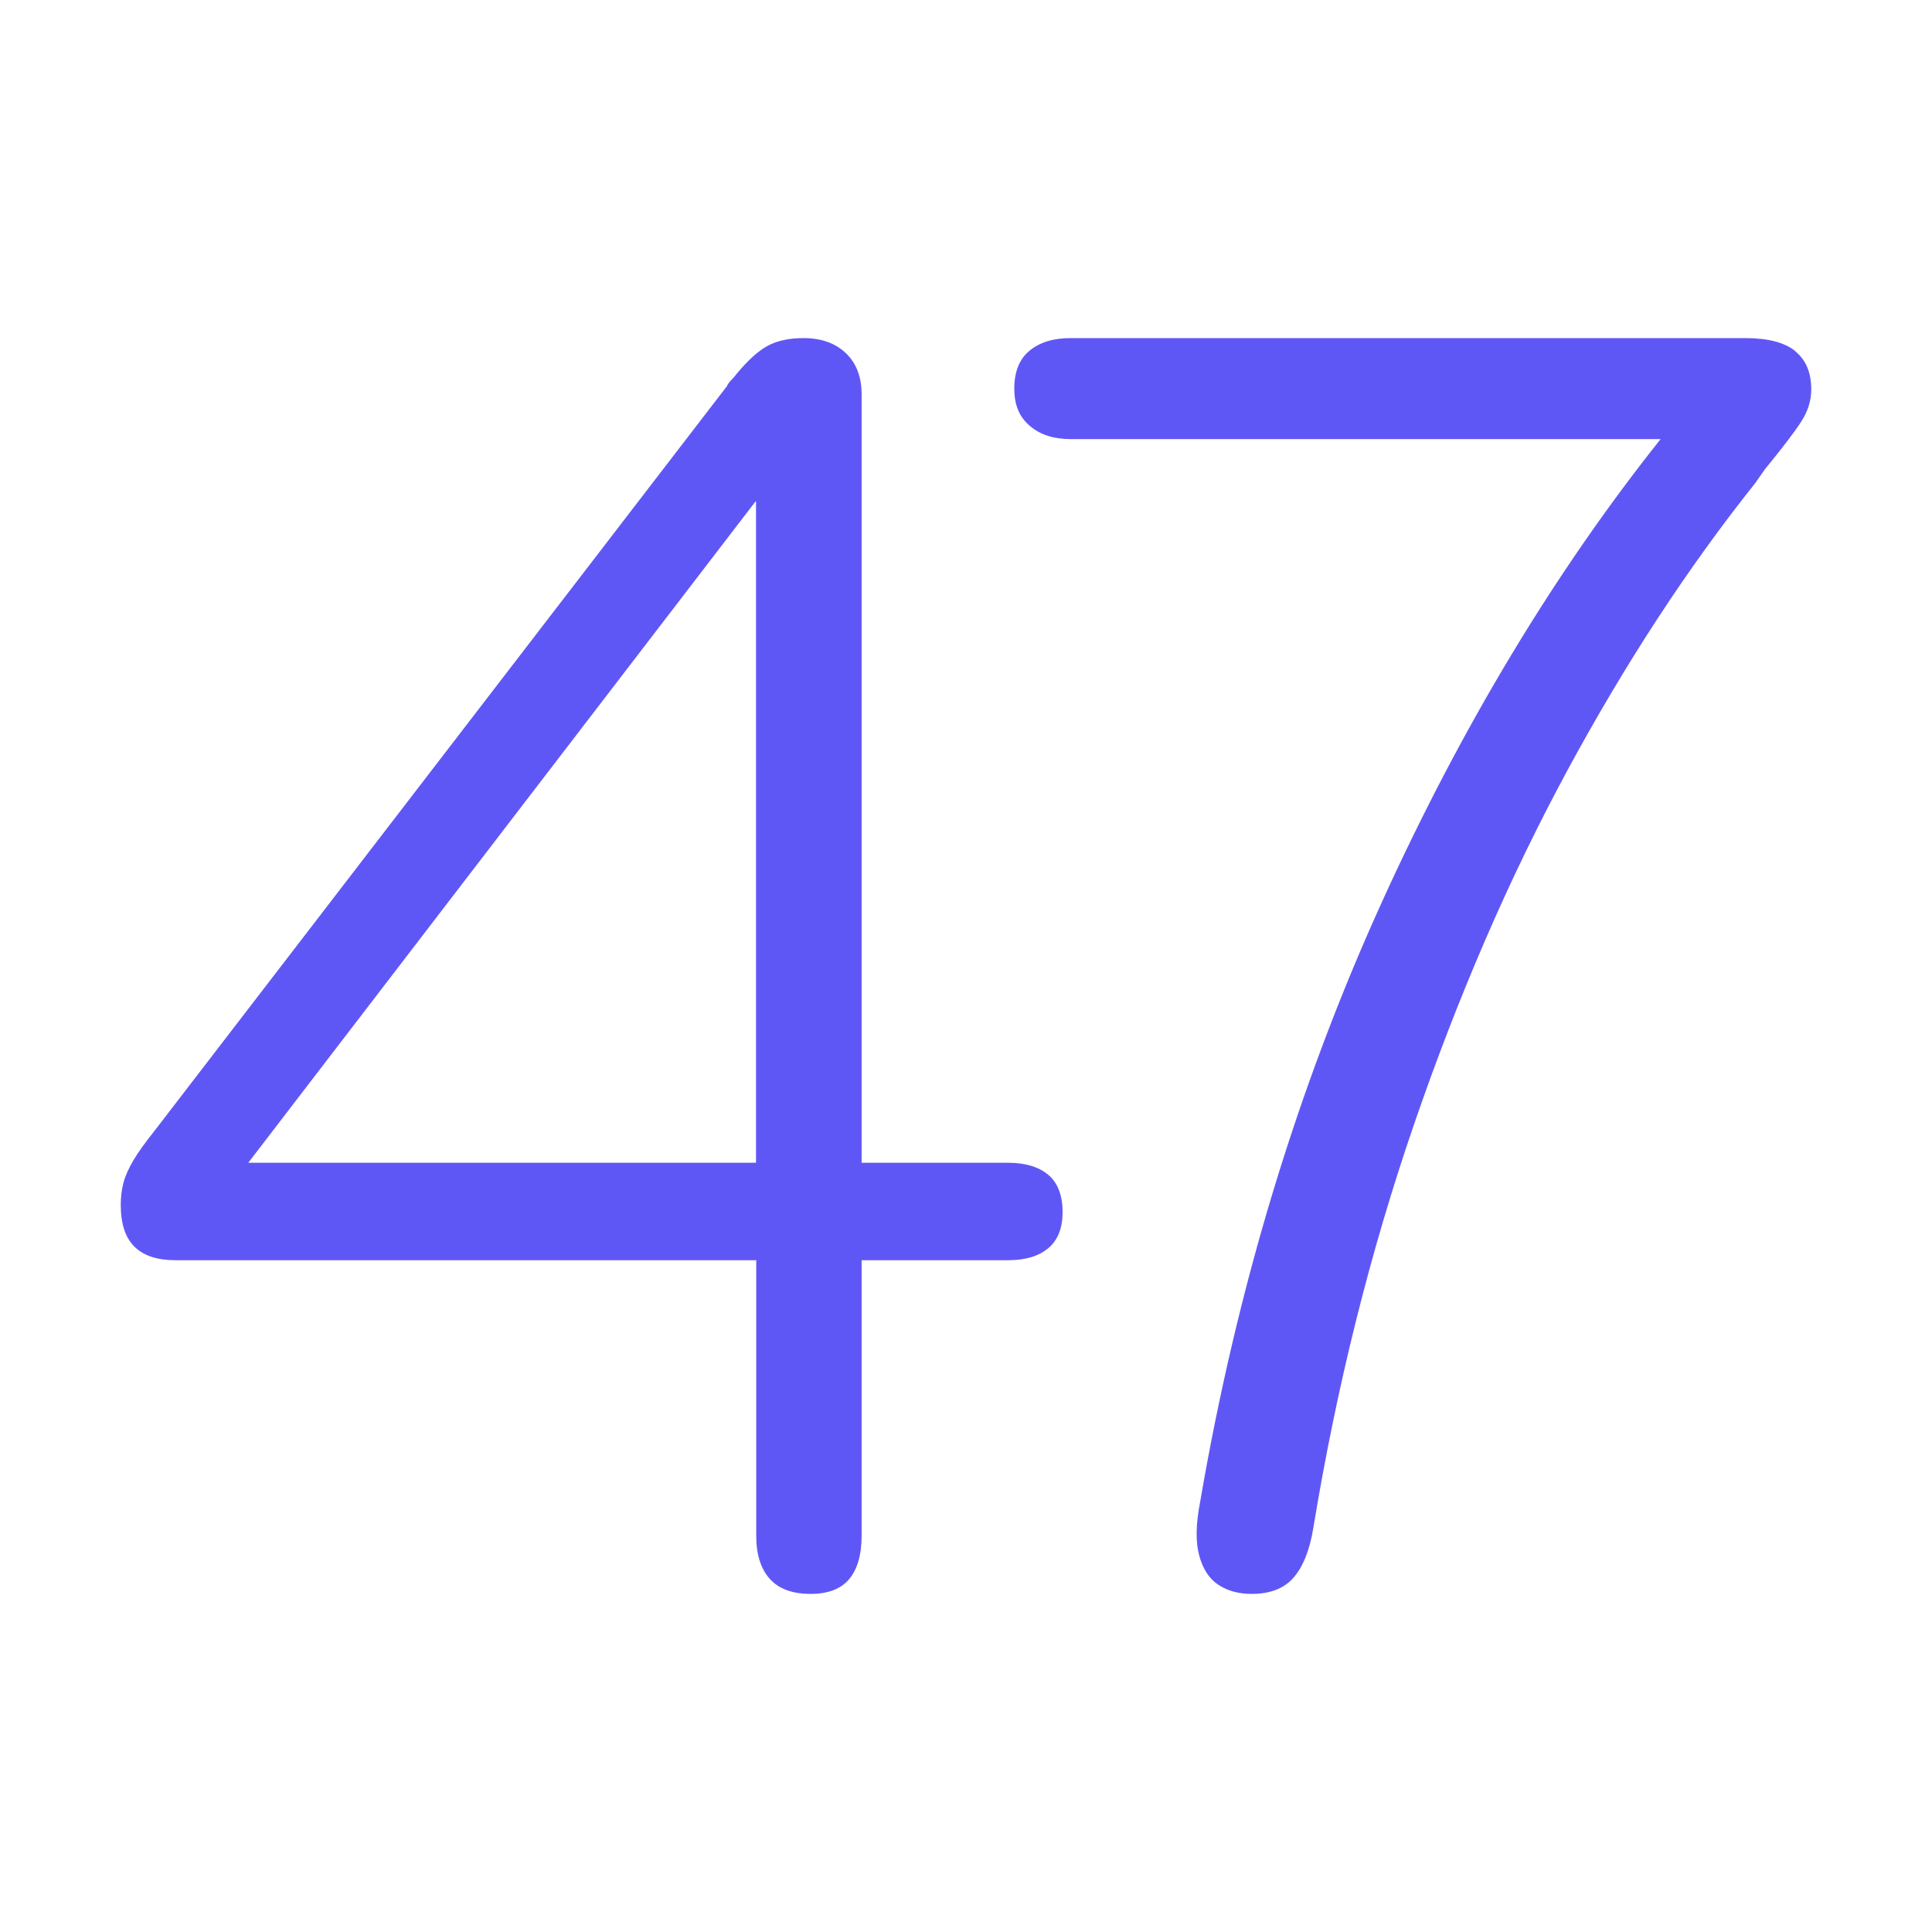 <?xml version="1.0" encoding="utf-8"?>
<svg width="80" height="80" viewBox="0 0 80 80" fill="none" xmlns="http://www.w3.org/2000/svg">
<path d="M43.408 48.648C43.011 48.315 42.456 48.148 41.744 48.148H35.678V16.332C35.678 15.62 35.466 15.046 35.031 14.629C34.597 14.213 34.014 14 33.275 14C32.683 14 32.193 14.102 31.795 14.315C31.398 14.527 30.972 14.916 30.501 15.481C30.427 15.582 30.353 15.666 30.279 15.74C30.205 15.814 30.14 15.897 30.094 15.999L6.405 46.816C6.008 47.316 5.712 47.723 5.518 48.056C5.324 48.389 5.185 48.694 5.111 48.981C5.037 49.268 5 49.564 5 49.888C5 50.684 5.194 51.258 5.573 51.628C5.952 51.998 6.516 52.183 7.256 52.183H31.314V63.594C31.314 64.362 31.499 64.954 31.869 65.371C32.239 65.787 32.803 66 33.57 66C34.282 66 34.819 65.796 35.161 65.389C35.503 64.982 35.678 64.38 35.678 63.594V52.183H41.744C42.456 52.183 43.011 52.017 43.408 51.684C43.806 51.35 44 50.851 44 50.184C44 49.518 43.806 48.981 43.408 48.648ZM31.305 48.148H10.28L31.305 20.737V48.148Z" fill="#5F57F5"/>
<path d="M74.343 14.541C73.895 14.177 73.2 14 72.267 14H44.324C43.61 14 43.048 14.177 42.629 14.523C42.21 14.868 42 15.391 42 16.091C42 16.791 42.219 17.276 42.648 17.64C43.076 18.004 43.638 18.182 44.324 18.182H68.762C64.381 23.689 60.552 30.045 57.267 37.251C53.743 44.98 51.219 53.296 49.695 62.192C49.514 63.116 49.505 63.853 49.657 64.413C49.81 64.973 50.076 65.384 50.457 65.627C50.838 65.879 51.295 66 51.829 66C52.59 66 53.172 65.776 53.562 65.328C53.952 64.88 54.229 64.198 54.381 63.274C55.343 57.422 56.733 51.849 58.552 46.557C60.371 41.265 62.476 36.392 64.876 31.949C67.276 27.506 69.876 23.521 72.676 20.011C72.781 19.862 72.914 19.666 73.095 19.414C73.829 18.518 74.333 17.855 74.6 17.435C74.867 17.015 75 16.576 75 16.128C75 15.428 74.781 14.905 74.333 14.541H74.343Z" fill="#5F57F5"/>
</svg>
